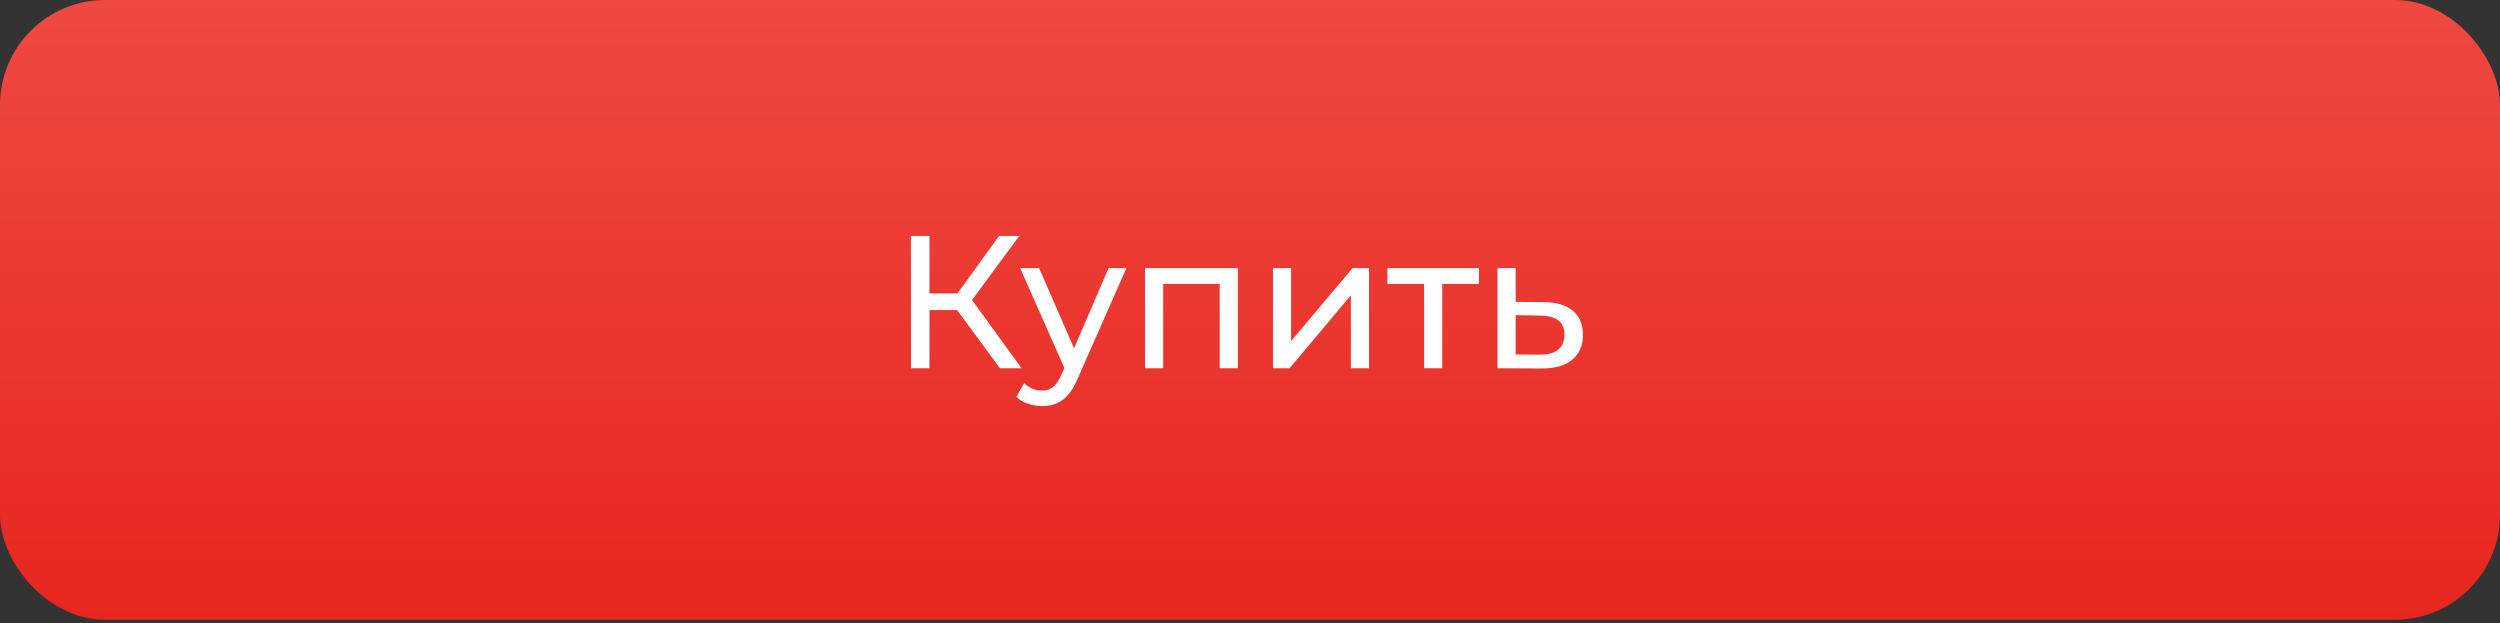 <?xml version="1.0" encoding="UTF-8"?> <svg xmlns="http://www.w3.org/2000/svg" width="369" height="92" viewBox="0 0 369 92" fill="none"><rect x="0" y="0" width="369" height="92" fill="#333333" stroke="none"/> <rect width="369" height="91.475" rx="15.504" fill="url(#paint0_linear)"></rect> <path d="M141.264 45.762H137.19V54.357H134.455V34.822H137.19V43.306H141.32L147.46 34.822H150.446L143.469 44.283L150.781 54.357H147.599L141.264 45.762ZM166.259 39.566L159.087 55.837C158.454 57.343 157.71 58.404 156.854 59.018C156.017 59.632 155.003 59.939 153.812 59.939C153.087 59.939 152.38 59.818 151.691 59.576C151.021 59.353 150.463 59.018 150.017 58.572L151.161 56.562C151.924 57.288 152.807 57.651 153.812 57.651C154.463 57.651 155.003 57.474 155.431 57.12C155.877 56.785 156.277 56.199 156.631 55.362L157.105 54.33L150.575 39.566H153.366L158.529 51.399L163.636 39.566H166.259ZM182.705 39.566V54.357H180.025V41.911H171.681V54.357H169.002V39.566H182.705ZM187.889 39.566H190.568V50.339L199.638 39.566H202.066V54.357H199.387V43.585L190.344 54.357H187.889V39.566ZM218.289 41.911H212.875V54.357H210.196V41.911H204.782V39.566H218.289V41.911ZM227.866 44.59C229.745 44.608 231.178 45.036 232.164 45.873C233.15 46.711 233.643 47.892 233.643 49.418C233.643 51.018 233.103 52.255 232.024 53.13C230.964 53.985 229.438 54.404 227.448 54.385L221.029 54.357V39.566H223.708V44.562L227.866 44.59ZM227.224 52.348C228.434 52.367 229.345 52.125 229.959 51.623C230.592 51.12 230.908 50.376 230.908 49.39C230.908 48.422 230.601 47.715 229.987 47.269C229.392 46.822 228.471 46.59 227.224 46.571L223.708 46.515V52.32L227.224 52.348Z" fill="white"></path> <defs> <linearGradient id="paint0_linear" x1="184.5" y1="0" x2="184.5" y2="91.475" gradientUnits="userSpaceOnUse"> <stop stop-color="#EF4942"></stop> <stop offset="1" stop-color="#E7261F"></stop> </linearGradient> </defs> </svg> 